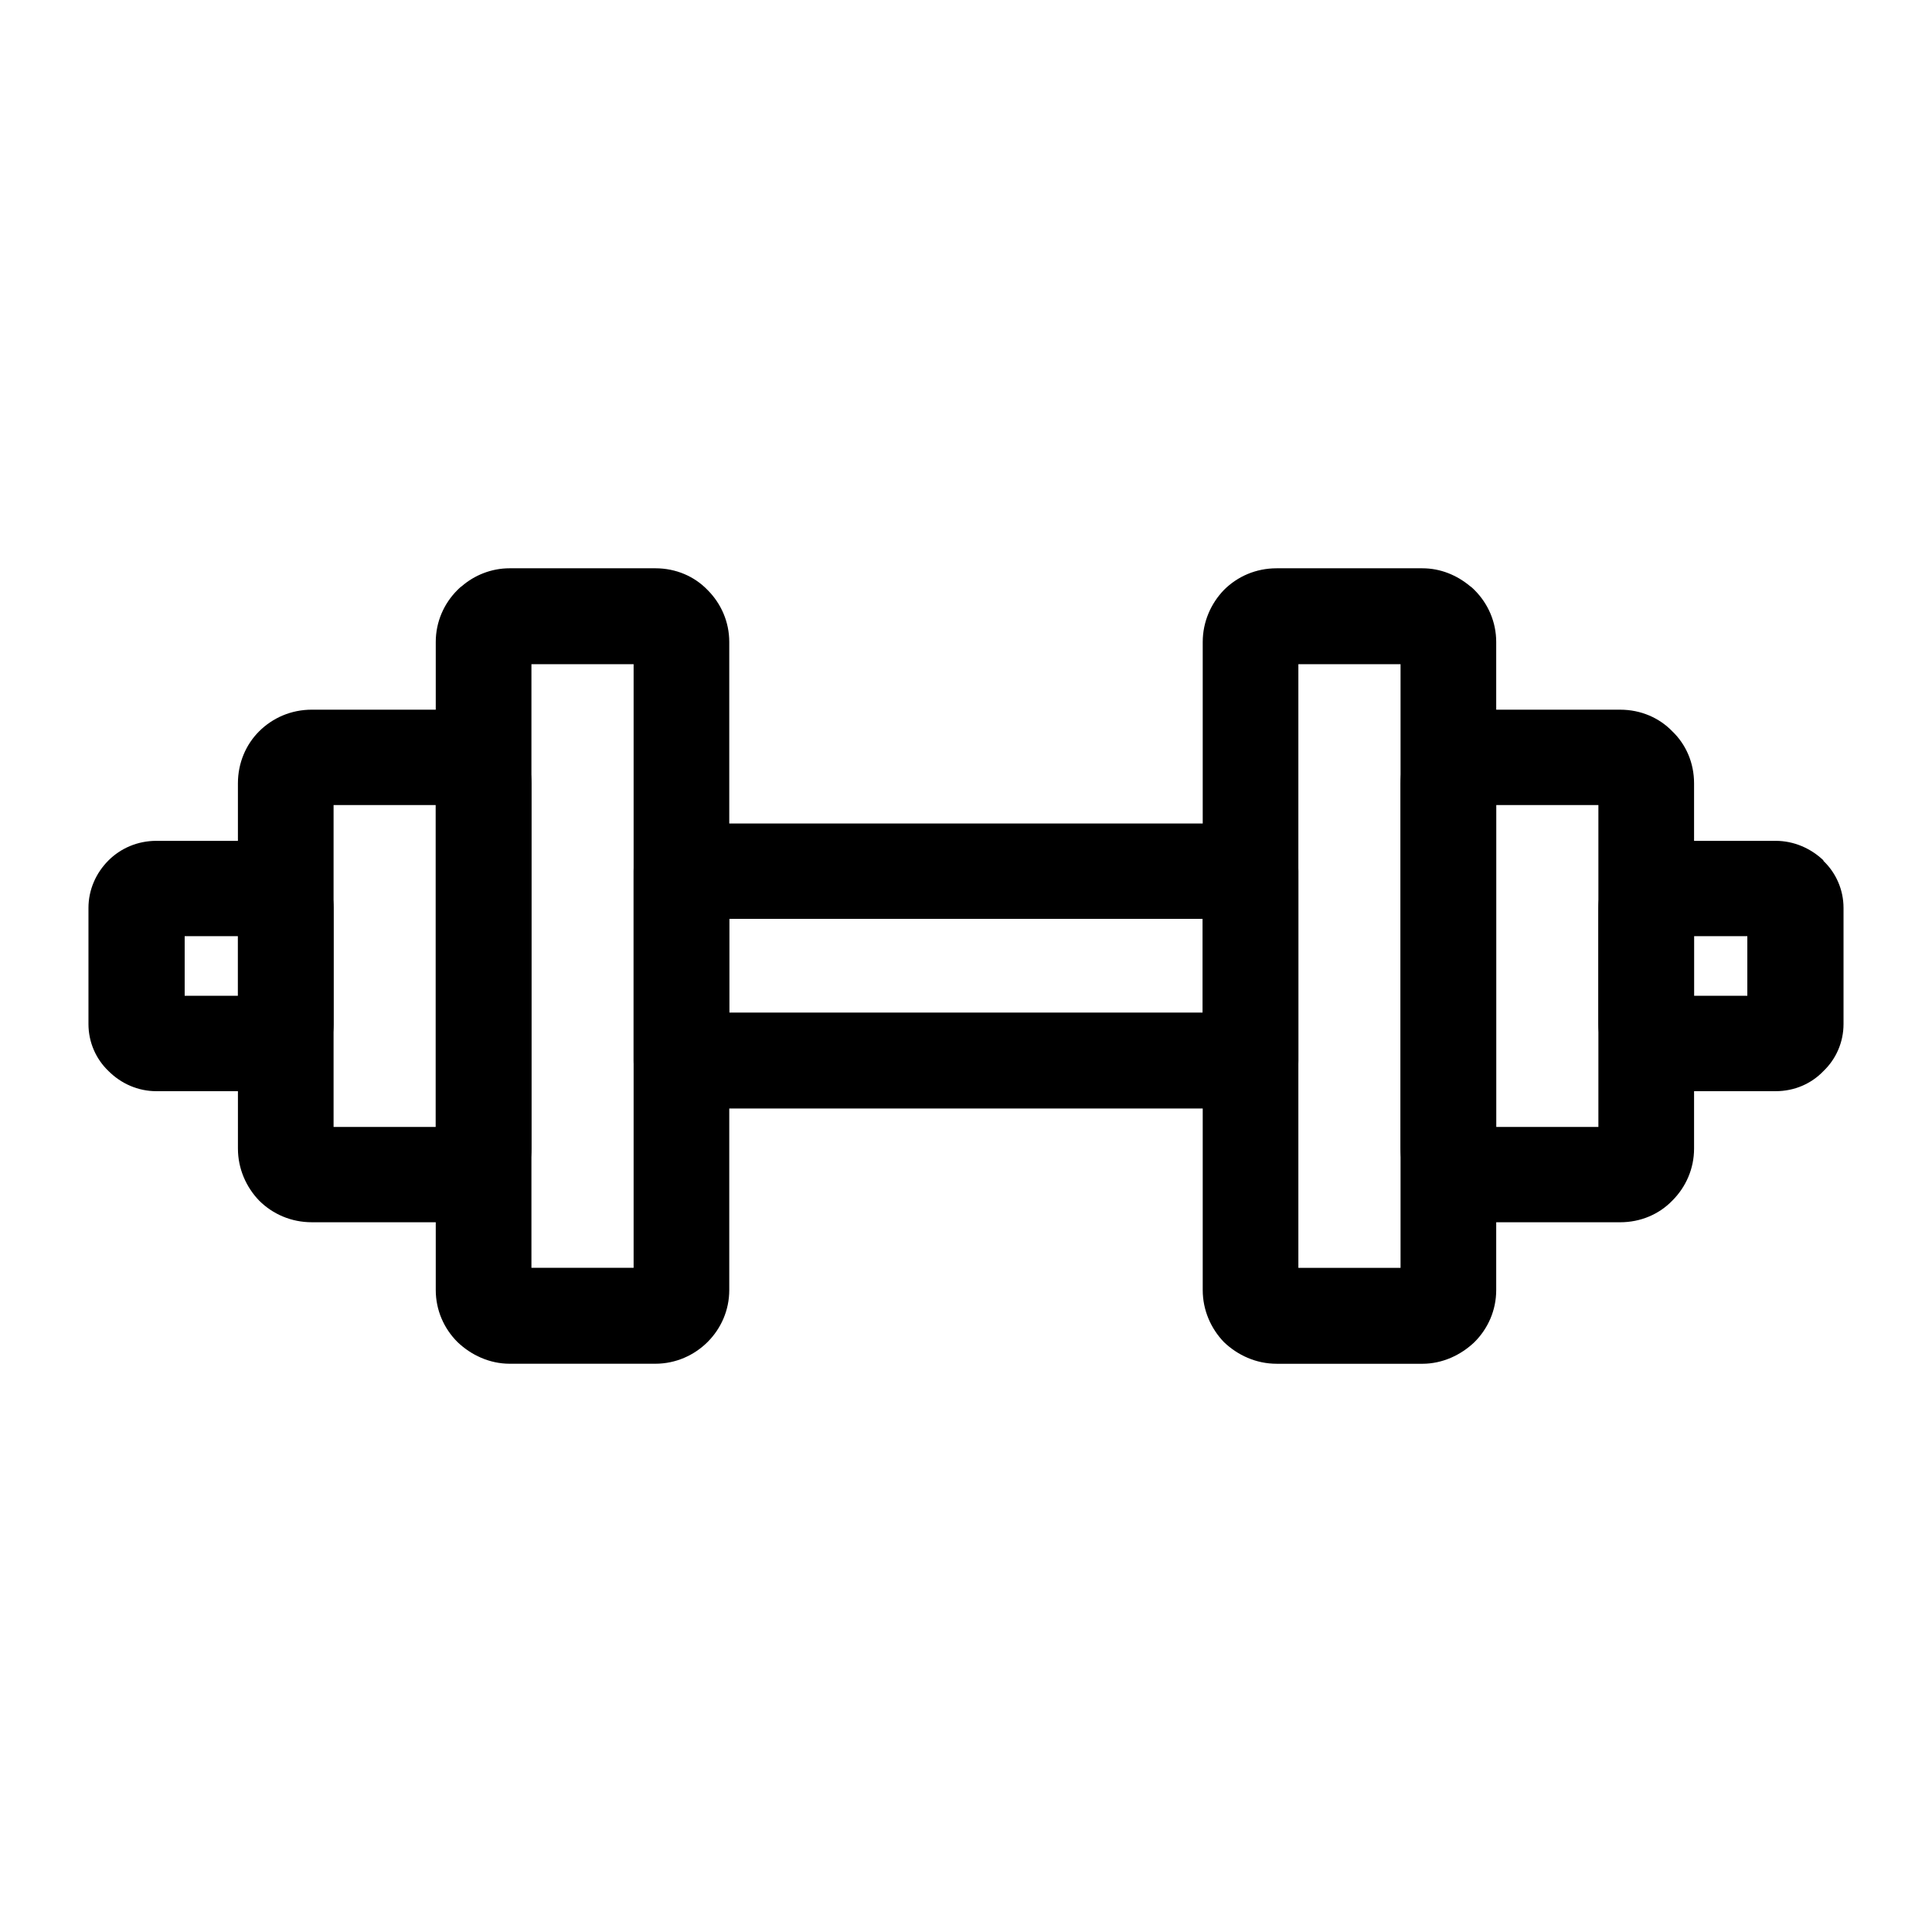 <?xml version="1.0" encoding="UTF-8"?>
<!-- Uploaded to: ICON Repo, www.iconrepo.com, Generator: ICON Repo Mixer Tools -->
<svg fill="#000000" width="800px" height="800px" version="1.1" viewBox="144 144 512 512" xmlns="http://www.w3.org/2000/svg">
 <g>
  <path d="m279.07 294.6h38.602c5.477 0 10.375 2.156 13.828 5.742 3.602 3.586 5.762 8.473 5.762 13.785v171.75c0 5.316-2.16 10.195-5.762 13.785-3.457 3.445-8.352 5.742-13.828 5.742h-38.602c-5.332 0-10.227-2.297-13.828-5.742-3.602-3.594-5.762-8.473-5.762-13.785v-171.75c0-5.316 2.16-10.195 5.762-13.785 0.289-0.289 0.719-0.719 1.152-1.008 3.316-2.871 7.777-4.734 12.676-4.734zm32.844 25.418h-27.078v159.97h27.078z"/>
  <path d="m226.64 332.07h38.602c5.332 0 10.375 2.156 13.828 5.742 3.602 3.445 5.762 8.328 5.762 13.785v96.785c0 5.316-2.16 10.195-5.762 13.785-3.457 3.586-8.5 5.742-13.828 5.742h-38.602c-5.473 0-10.375-2.156-13.969-5.742-3.457-3.594-5.617-8.473-5.617-13.785l-0.004-96.785c0-5.457 2.16-10.34 5.617-13.785 3.602-3.586 8.5-5.742 13.973-5.742zm32.84 25.277h-27.078v85.301h27.078z"/>
  <path d="m185.45 366.83h29.094c4.898 0 9.219 2.012 12.531 5.168v0.141h0.145c3.168 3.16 5.184 7.613 5.184 12.496v30.73c0 4.883-2.016 9.336-5.332 12.496-3.168 3.305-7.633 5.316-12.531 5.316h-29.09c-4.898 0-9.359-2.012-12.676-5.316-3.316-3.16-5.332-7.613-5.332-12.496v-30.73c0-4.883 2.016-9.336 5.332-12.637 3.168-3.156 7.633-5.168 12.676-5.168zm21.609 25.27h-14.117v15.793h14.117z"/>
  <path d="m515.16 320.02h-27.078v159.97h27.078zm-32.84-25.418h38.602c4.898 0 9.219 1.867 12.676 4.742 0.434 0.289 0.867 0.715 1.152 1.008 3.602 3.586 5.762 8.473 5.762 13.785v171.75c0 5.316-2.16 10.195-5.762 13.785-3.602 3.445-8.5 5.742-13.828 5.742l-38.602-0.004c-5.477 0-10.375-2.297-13.969-5.742-3.457-3.594-5.617-8.473-5.617-13.785v-171.75c0-5.316 2.16-10.195 5.617-13.785 3.598-3.598 8.492-5.746 13.969-5.746z"/>
  <path d="m567.59 357.35h-27.078v85.301h27.078zm-32.836-25.277h38.602c5.473 0 10.375 2.156 13.828 5.742 3.602 3.445 5.762 8.328 5.762 13.785v96.785c0 5.316-2.16 10.195-5.762 13.785-3.457 3.586-8.352 5.742-13.828 5.742h-38.602c-5.473 0-10.367-2.156-13.828-5.742-3.602-3.594-5.762-8.473-5.762-13.785l-0.004-96.785c0-5.457 2.16-10.34 5.762-13.785 3.457-3.586 8.355-5.742 13.832-5.742z"/>
  <path d="m607.06 392.1h-14.117v15.793h14.117zm-21.609-25.27h29.094c4.898 0 9.359 2.012 12.676 5.168v0.141c3.316 3.16 5.332 7.613 5.332 12.496v30.73c0 4.883-2.016 9.336-5.332 12.496-3.168 3.305-7.633 5.316-12.676 5.316h-29.094c-4.898 0-9.359-2.012-12.531-5.316h-0.145c-3.168-3.16-5.184-7.613-5.184-12.496v-30.73c0-4.883 2.016-9.336 5.184-12.637 3.316-3.156 7.781-5.168 12.676-5.168z"/>
  <path d="m324.59 362.23h150.82c6.914 0 12.676 5.742 12.676 12.637v50.262c0 6.891-5.762 12.637-12.676 12.637l-150.82-0.004c-7.059 0-12.676-5.742-12.676-12.637v-50.262c0-6.891 5.617-12.633 12.676-12.633zm138.13 25.27h-125.46v24.844h125.46v-24.844z"/>
 </g>
</svg>